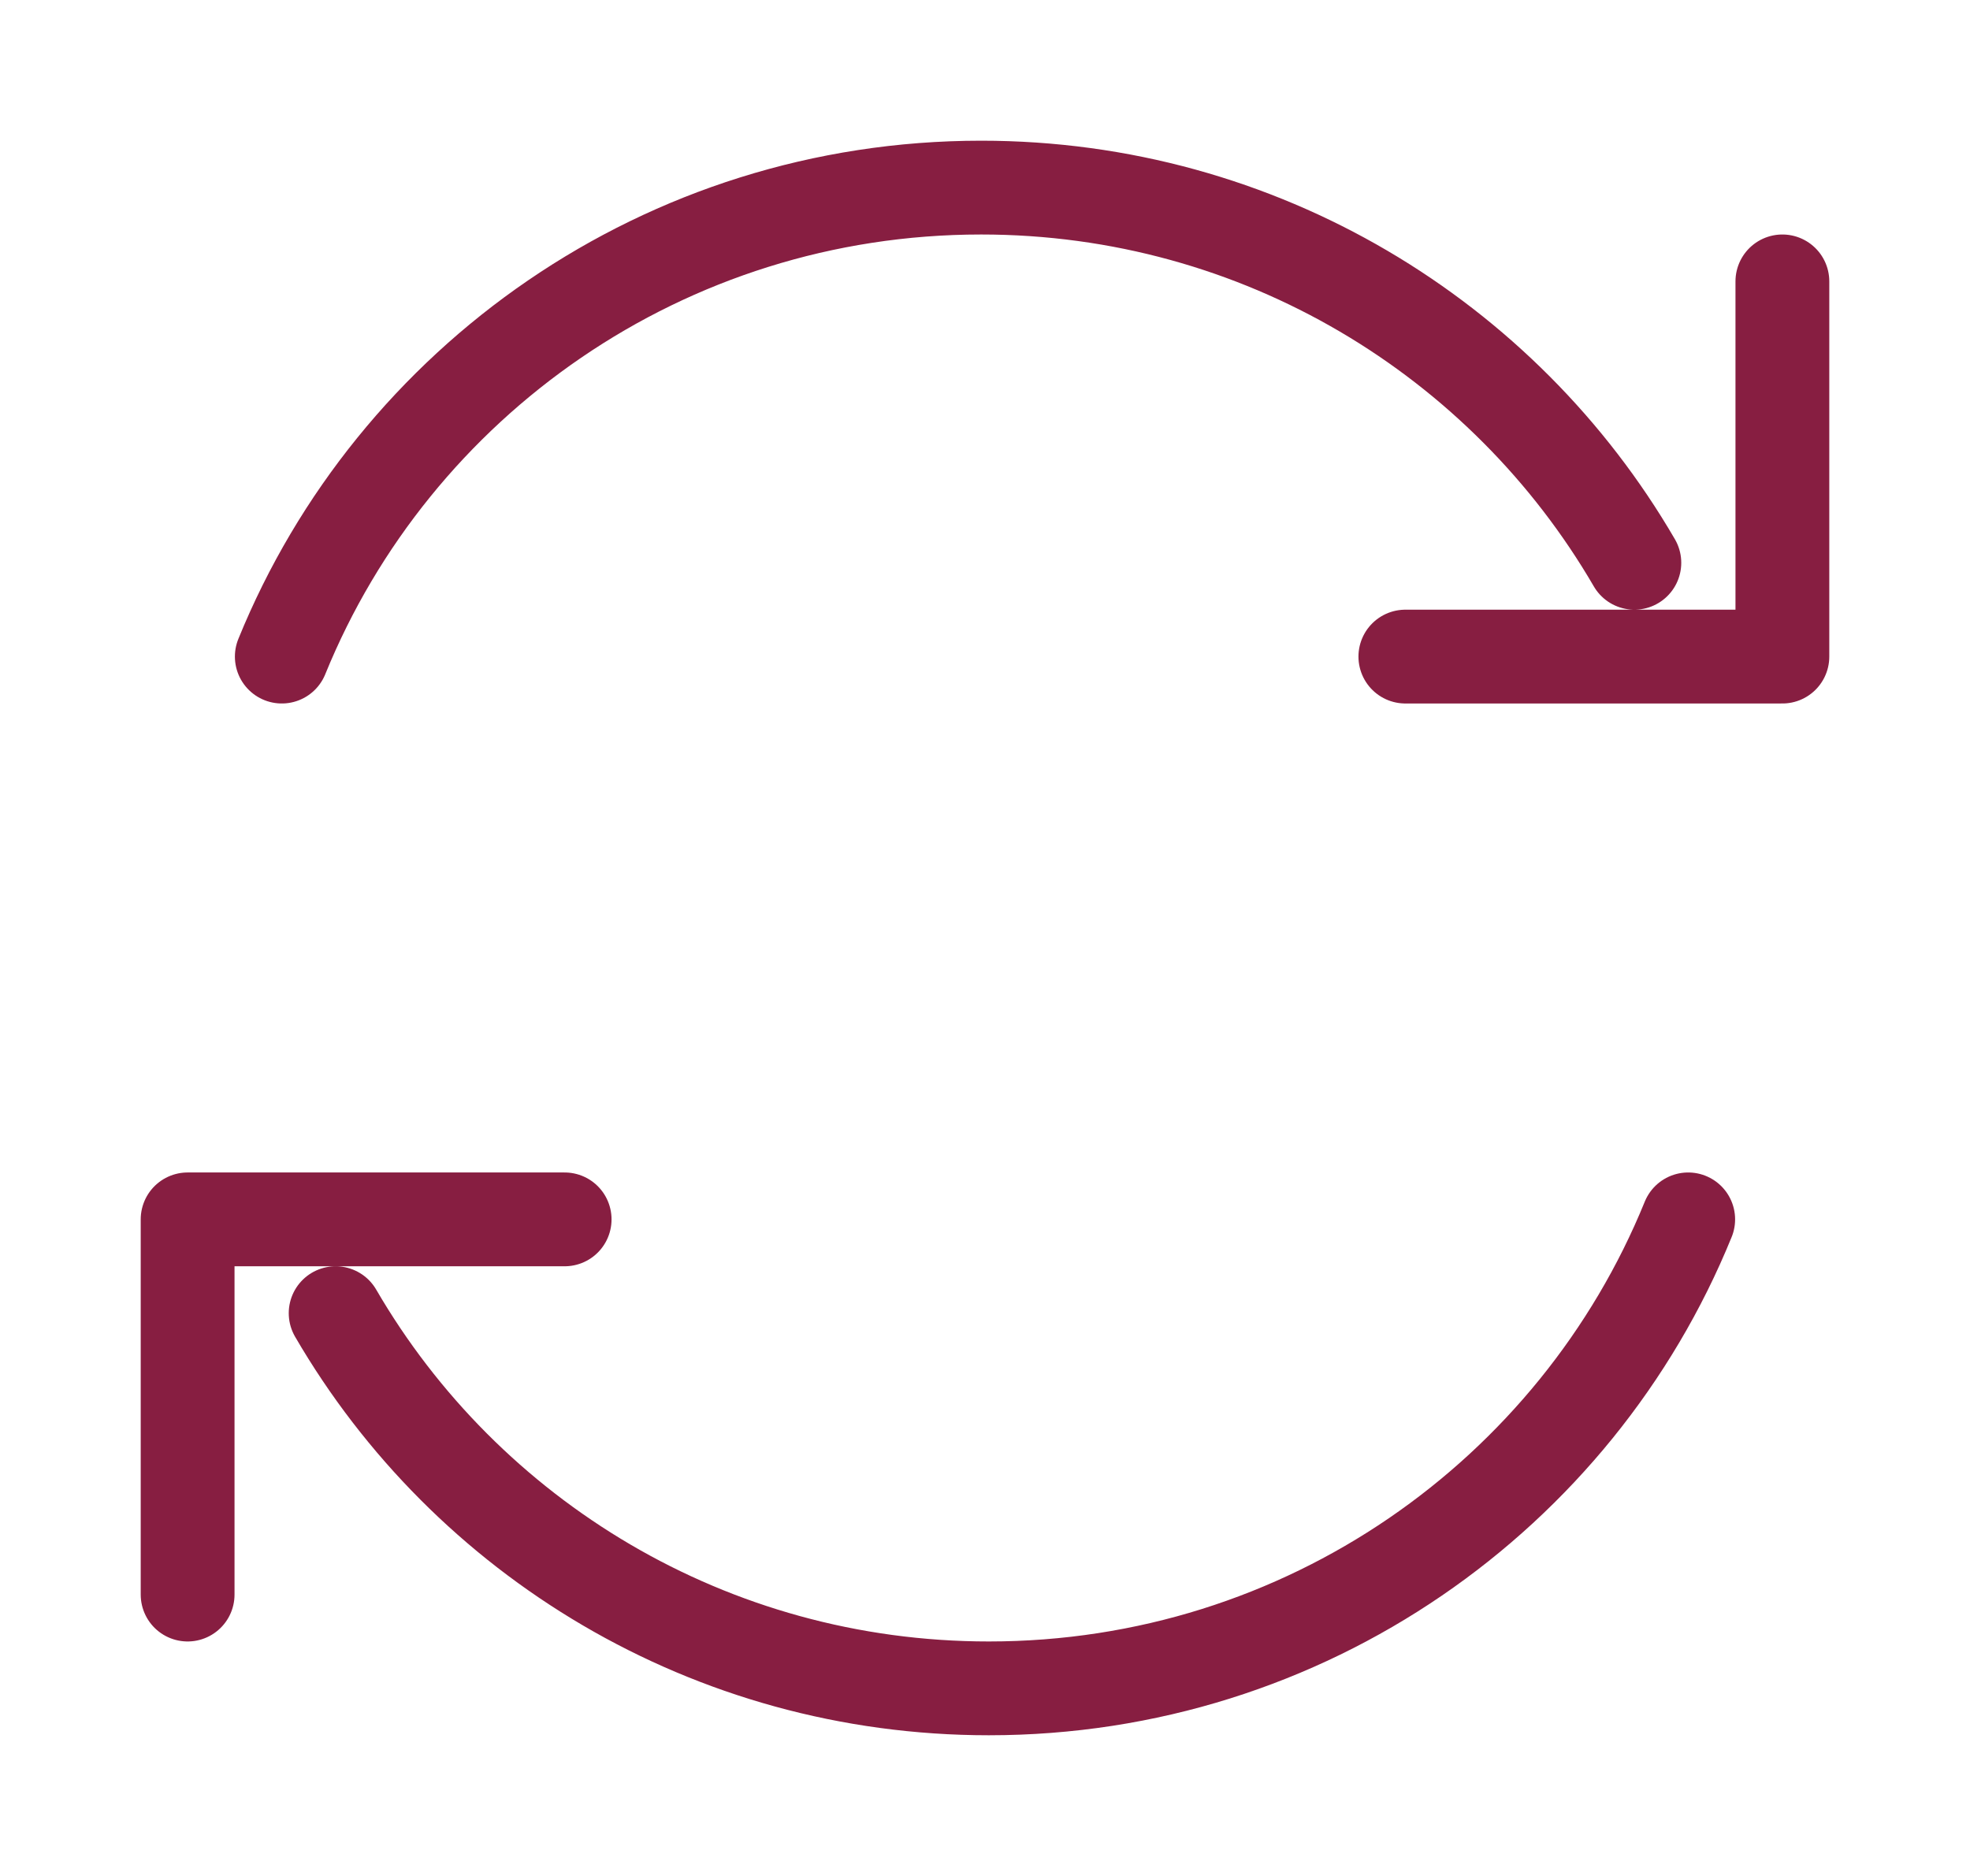 <svg width="21" height="20" viewBox="0 0 21 20" fill="none" xmlns="http://www.w3.org/2000/svg">
<path d="M17.422 6C16.032 3.609 13.434 2 10.459 2C7.085 2 4.197 4.068 3.004 7M14.981 7H19V3M3.578 14C4.968 16.391 7.566 18 10.541 18C13.915 18 16.803 15.932 17.996 13M6.019 13H2V17" stroke="#871E41" stroke-linecap="round" stroke-linejoin="round"/>
</svg>
